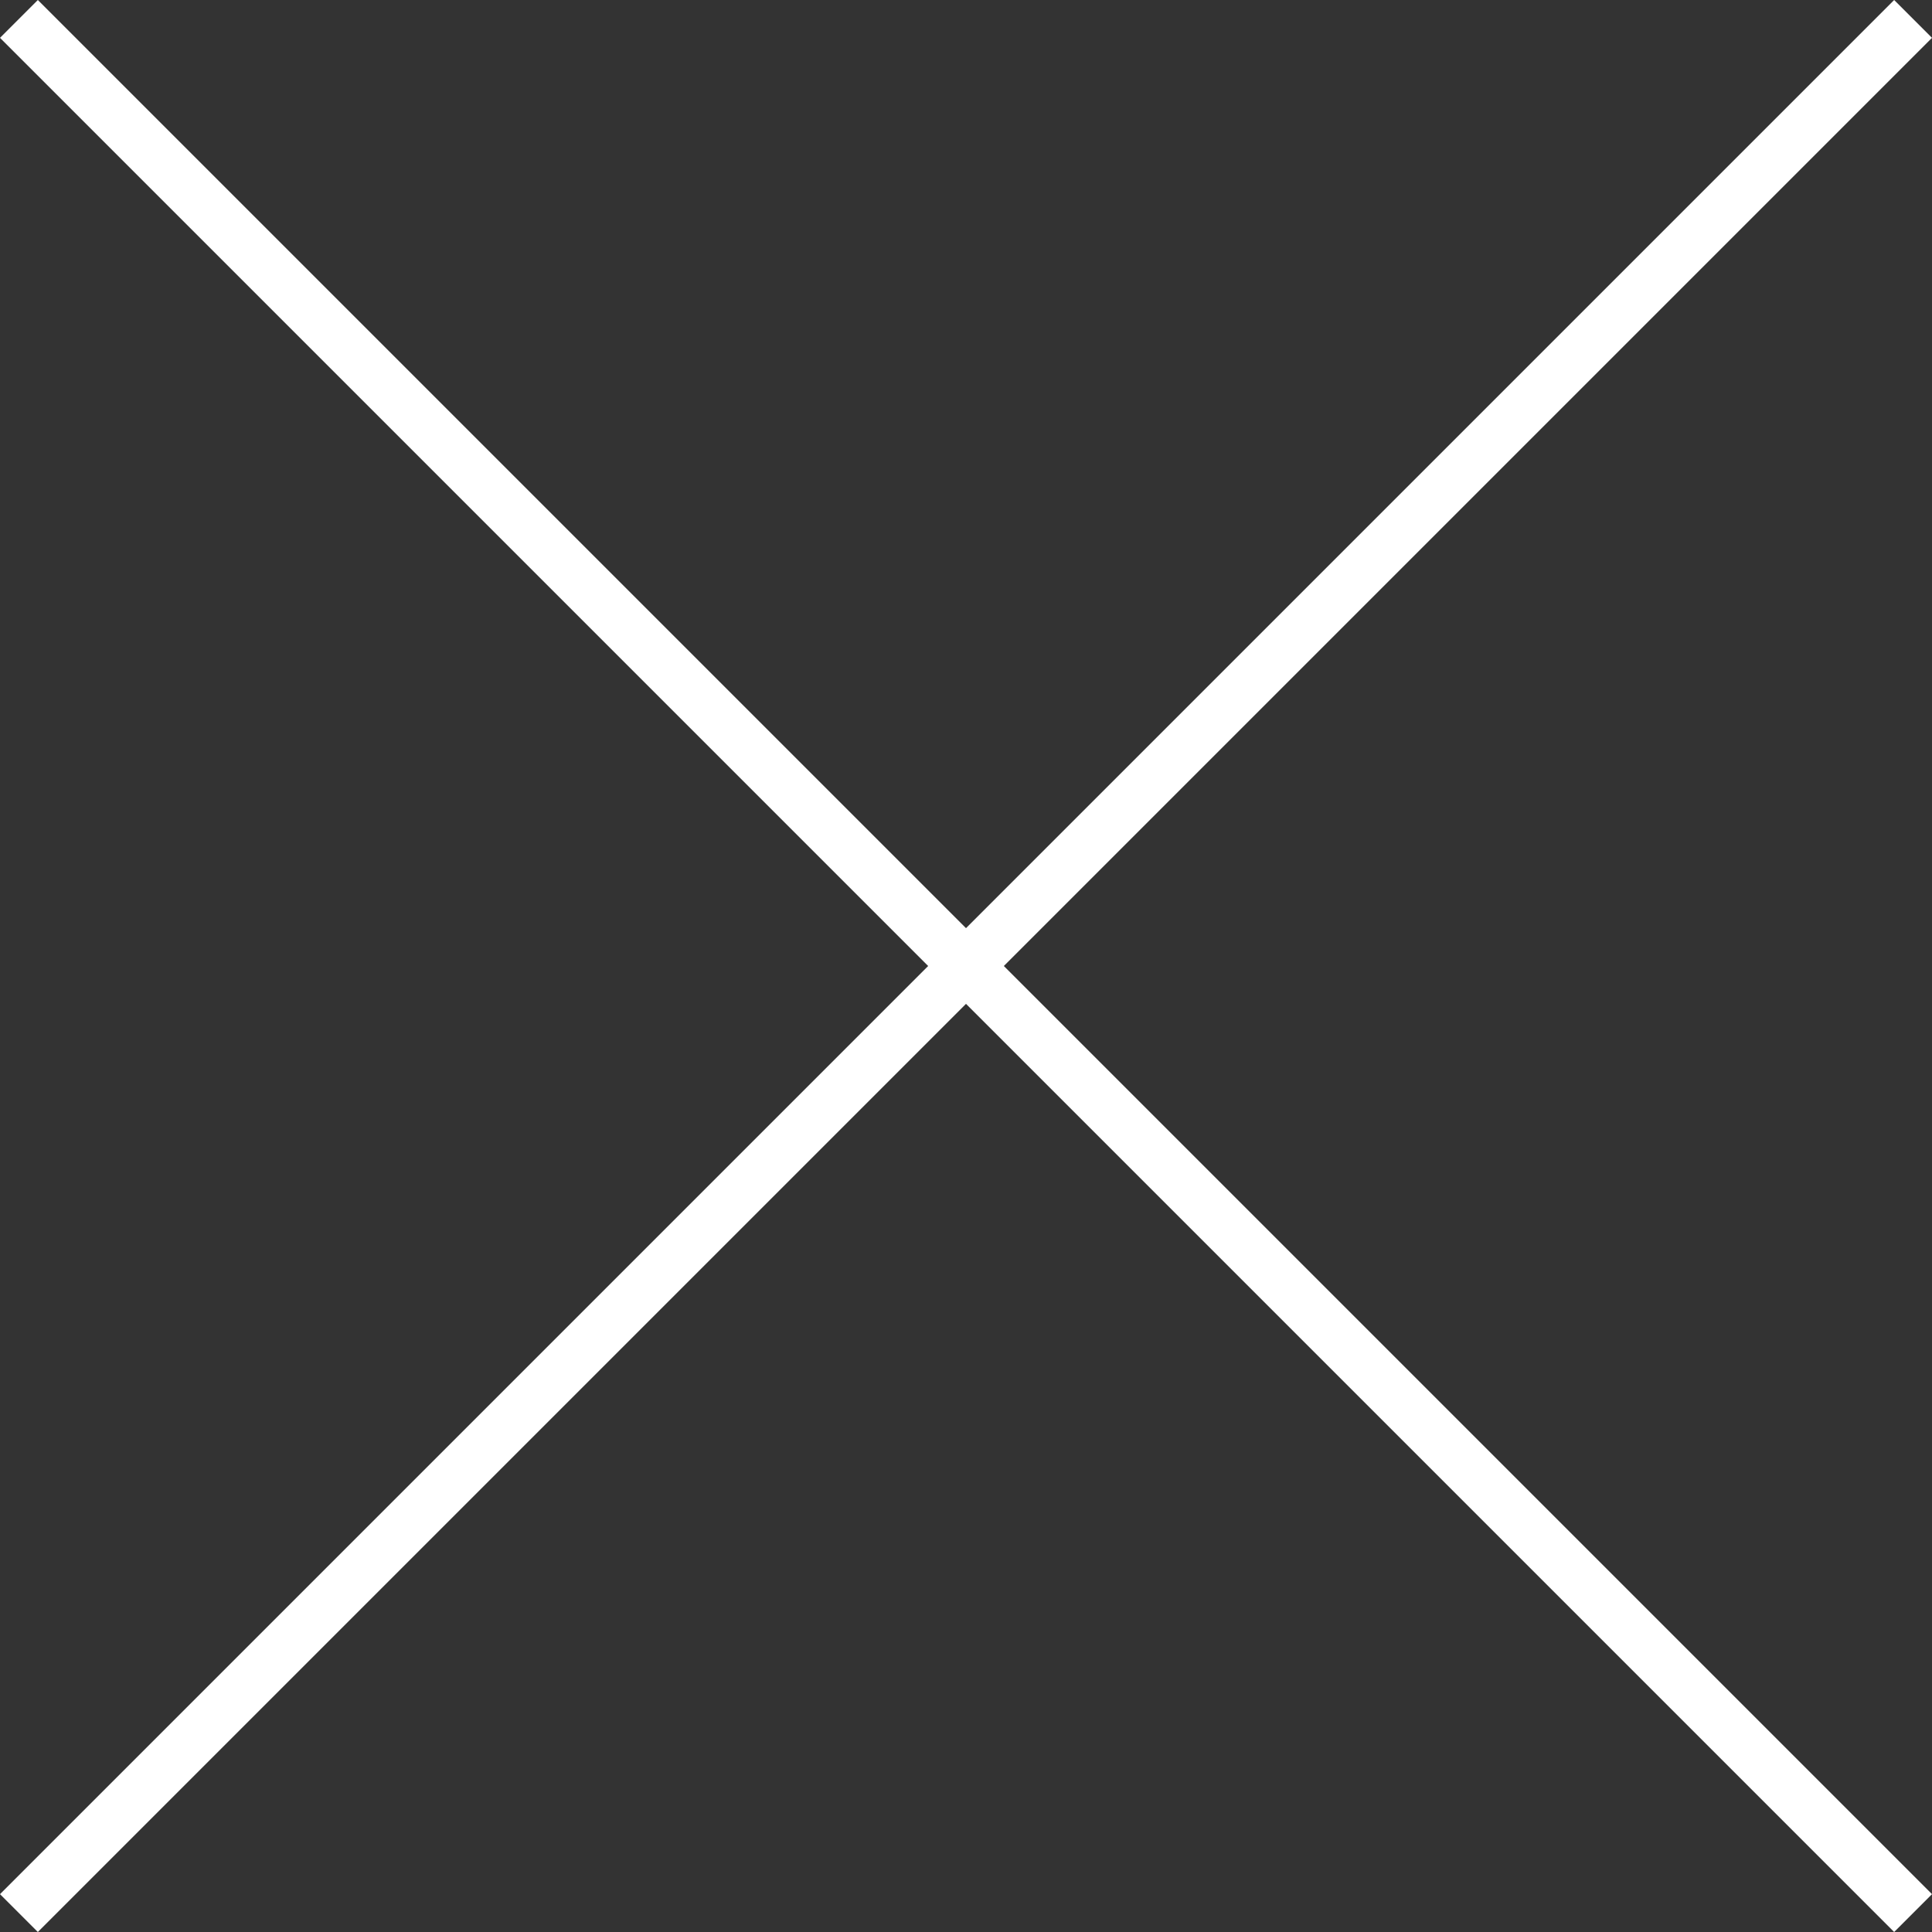 <svg width="100" height="100" viewBox="0 0 100 100" fill="none" xmlns="http://www.w3.org/2000/svg">
<rect x="0" y="0" width="100" height="100" fill="#333333" stroke="none"/>
<path d="M50 48.041L98.041 0L100 1.959L51.959 50L100 98.041L98.041 100L50 51.959L1.959 100L0 98.041L48.041 50L0 1.959L1.959 0L50 48.041Z" fill="white"/>
</svg>
